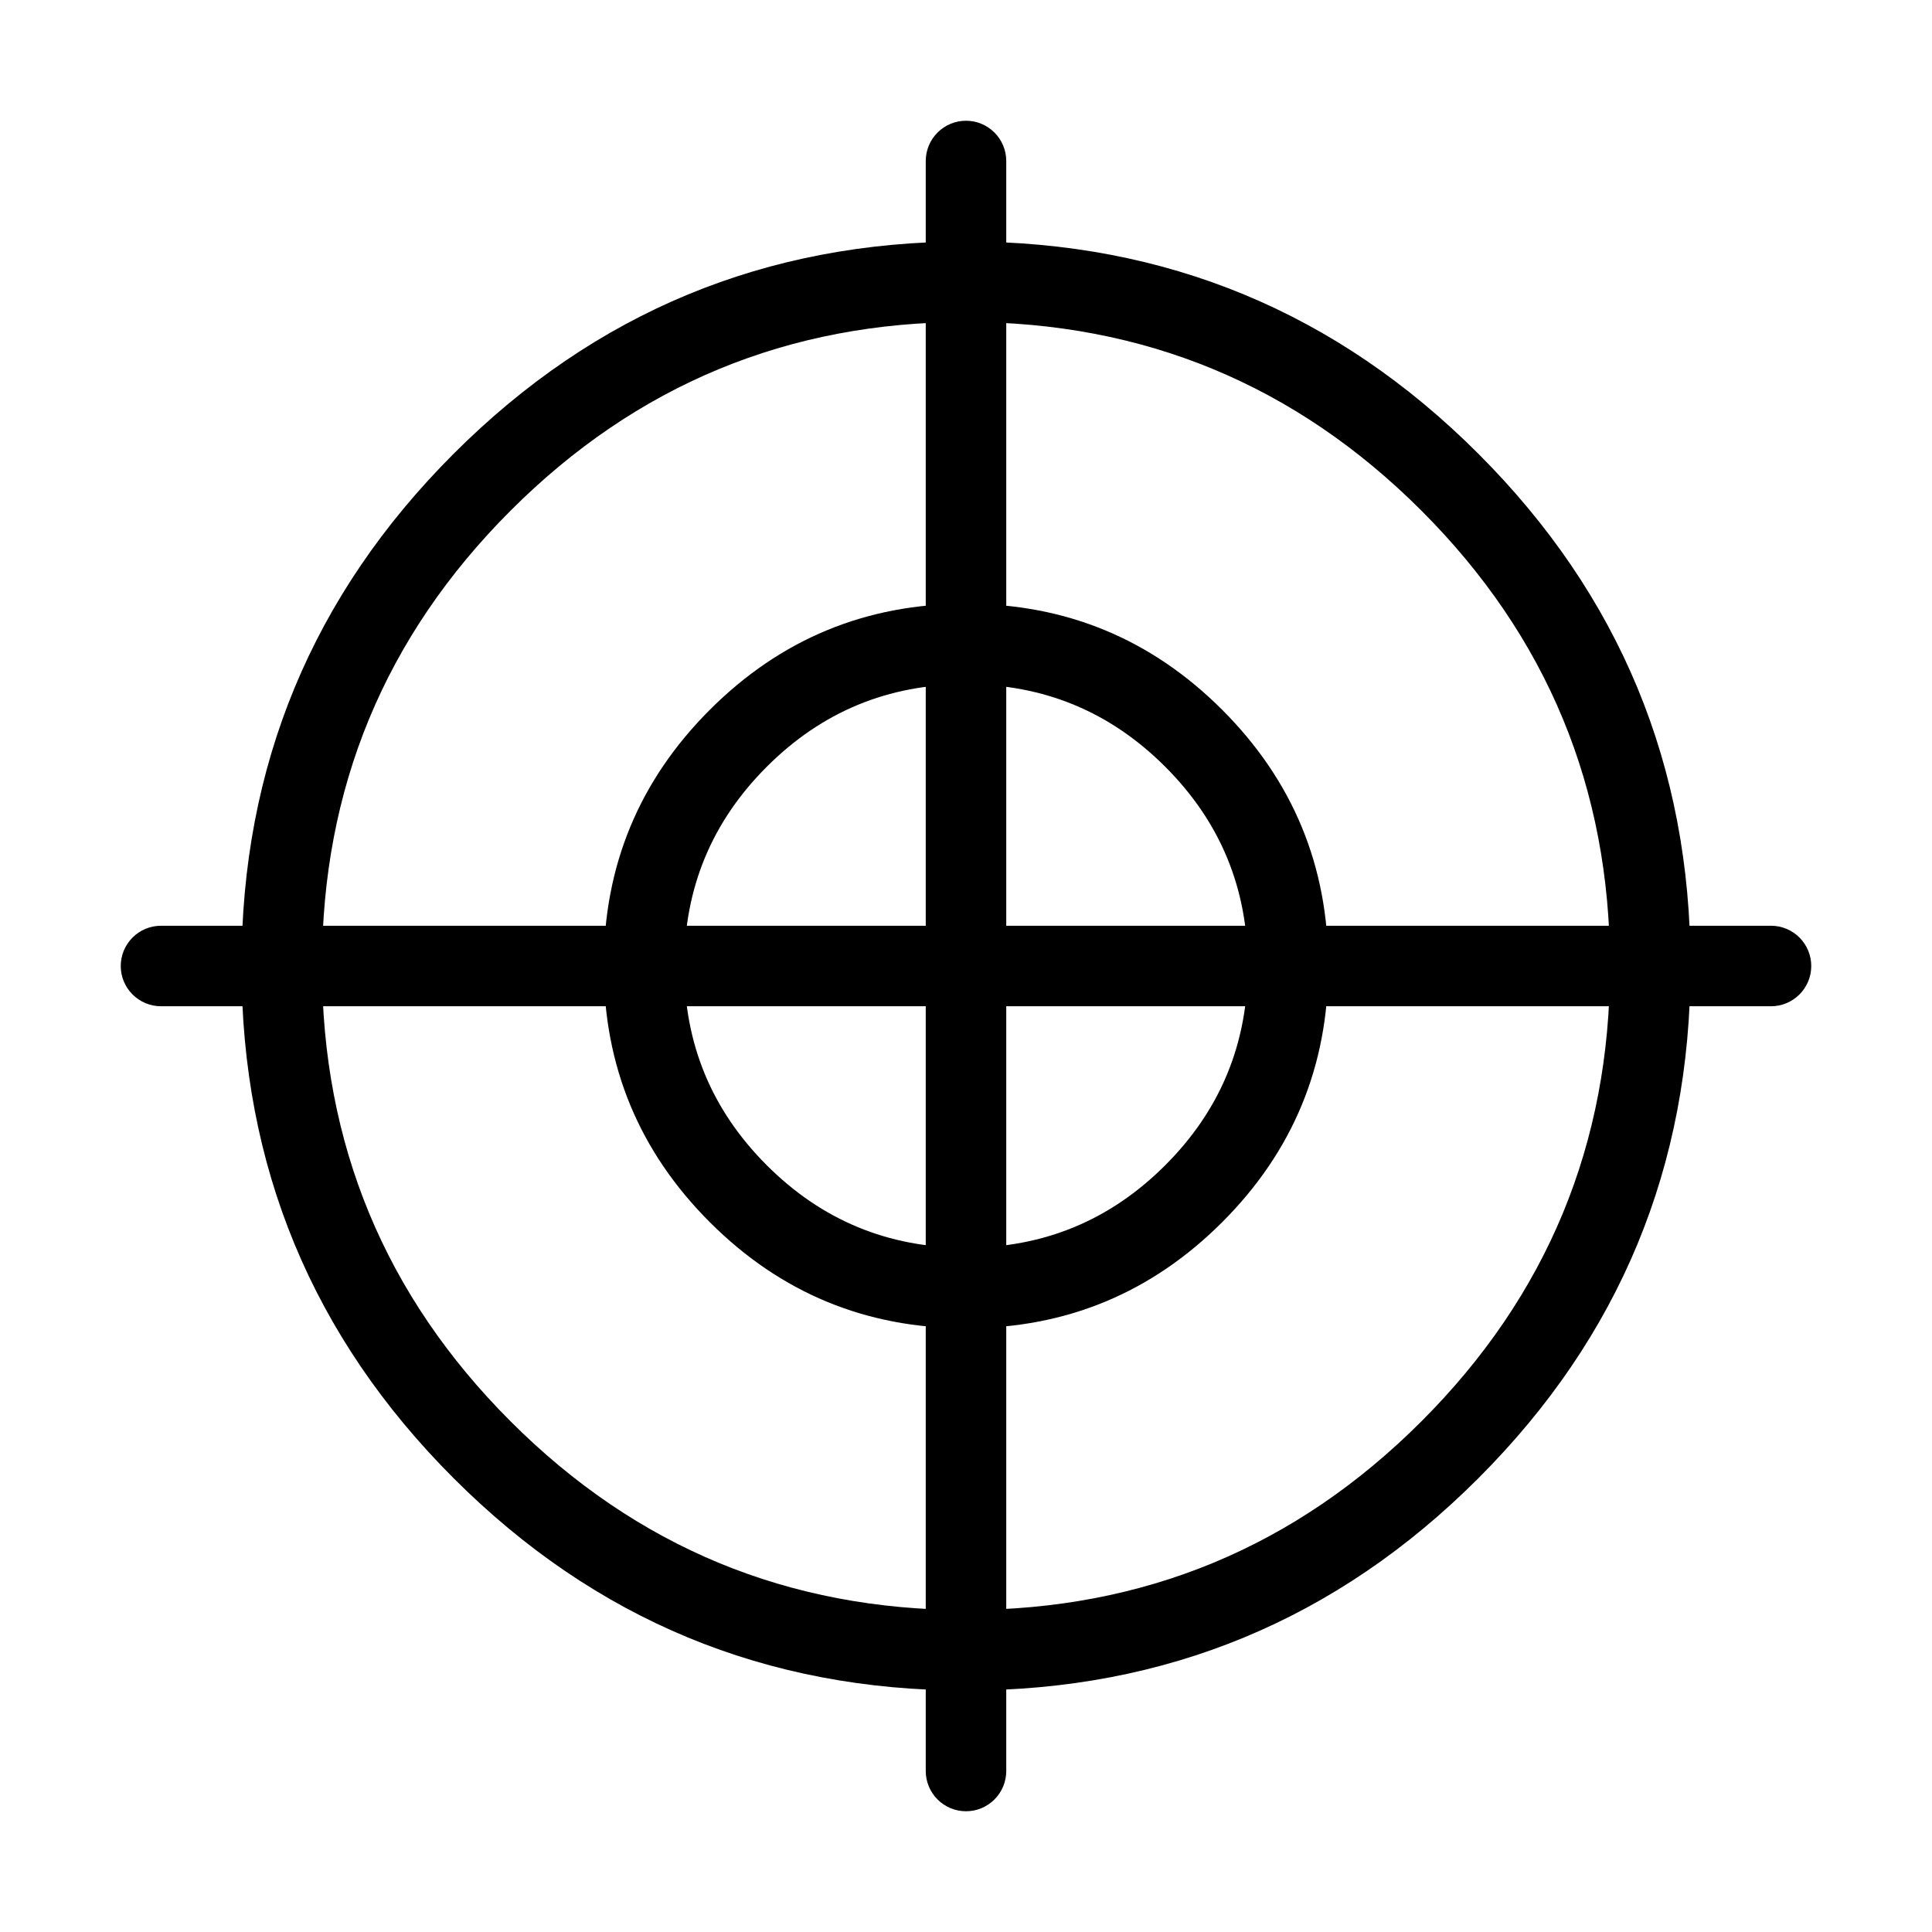 <svg xmlns="http://www.w3.org/2000/svg" xmlns:xlink="http://www.w3.org/1999/xlink" fill="none" version="1.1" width="48" height="48" viewBox="0 0 48 48"><defs><clipPath id="master_svg0_3_630"><rect x="0" y="0" width="48" height="48" rx="0"/></clipPath></defs><g clip-path="url(#master_svg0_3_630)"><g><path d="M11.272,11.272Q6,16.543,6,24Q6,31.457,11.272,36.728Q16.543,42,24,42Q31.457,42,36.728,36.728Q42,31.457,42,24Q42,16.543,36.728,11.272Q31.457,6,24,6Q16.543,6,11.272,11.272ZM12.686,35.314Q8,30.628,8,24Q8,17.372,12.686,12.686Q17.372,8,24,8Q30.628,8,35.314,12.686Q40,17.372,40,24Q40,30.628,35.314,35.314Q30.628,40,24,40Q17.372,40,12.686,35.314Z" fill-rule="evenodd" fill="#000000" fill-opacity="1" style="mix-blend-mode:passthrough"/></g><g><path d="M17.635,17.635Q15,20.271,15,24Q15,27.729,17.635,30.365Q20.271,33,24,33Q27.729,33,30.365,30.365Q33,27.729,33,24Q33,20.271,30.365,17.635Q27.729,15,24,15Q20.271,15,17.635,17.635ZM19.05,28.95Q17,26.901,17,24Q17,21.099,19.05,19.05Q21.099,17,24,17Q26.901,17,28.95,19.05Q31,21.099,31,24Q31,26.901,28.95,28.95Q26.901,31,24,31Q21.099,31,19.05,28.95Z" fill-rule="evenodd" fill="#000000" fill-opacity="1" style="mix-blend-mode:passthrough"/></g><g><path d="M4,23L44,23Q44.099,23,44.195,23.019Q44.292,23.038,44.383,23.076Q44.474,23.114,44.556,23.169Q44.638,23.223,44.707,23.293Q44.777,23.363,44.831,23.444Q44.886,23.526,44.924,23.617Q44.962,23.708,44.981,23.805Q45,23.902,45,24Q45,24.098,44.981,24.195Q44.962,24.292,44.924,24.383Q44.886,24.474,44.831,24.556Q44.777,24.637,44.707,24.707Q44.638,24.777,44.556,24.831Q44.474,24.886,44.383,24.924Q44.292,24.962,44.195,24.981Q44.099,25,44,25L4,25Q3.902,25,3.805,24.981Q3.708,24.962,3.617,24.924Q3.526,24.886,3.444,24.831Q3.363,24.777,3.293,24.707Q3.223,24.637,3.169,24.556Q3.114,24.474,3.076,24.383Q3.038,24.292,3.019,24.195Q3,24.098,3,24Q3,23.902,3.019,23.805Q3.038,23.708,3.076,23.617Q3.114,23.526,3.169,23.444Q3.223,23.363,3.293,23.293Q3.363,23.223,3.444,23.169Q3.526,23.114,3.617,23.076Q3.708,23.038,3.805,23.019Q3.902,23,4,23Z" fill-rule="evenodd" fill="#000000" fill-opacity="1" style="mix-blend-mode:passthrough"/></g><g><path d="M23,4Q23,3.902,23.019,3.805Q23.038,3.708,23.076,3.617Q23.114,3.526,23.169,3.444Q23.223,3.363,23.293,3.293Q23.363,3.223,23.444,3.169Q23.526,3.114,23.617,3.076Q23.708,3.038,23.805,3.019Q23.902,3,24,3Q24.098,3,24.195,3.019Q24.292,3.038,24.383,3.076Q24.474,3.114,24.556,3.169Q24.637,3.223,24.707,3.293Q24.777,3.363,24.831,3.444Q24.886,3.526,24.924,3.617Q24.962,3.708,24.981,3.805Q25,3.902,25,4L25,44Q25,44.099,24.981,44.195Q24.962,44.292,24.924,44.383Q24.886,44.474,24.831,44.556Q24.777,44.638,24.707,44.707Q24.637,44.777,24.556,44.831Q24.474,44.886,24.383,44.924Q24.292,44.962,24.195,44.981Q24.098,45,24,45Q23.902,45,23.805,44.981Q23.708,44.962,23.617,44.924Q23.526,44.886,23.444,44.831Q23.363,44.777,23.293,44.707Q23.223,44.638,23.169,44.556Q23.114,44.474,23.076,44.383Q23.038,44.292,23.019,44.195Q23,44.099,23,44L23,4Z" fill-rule="evenodd" fill="#000000" fill-opacity="1" style="mix-blend-mode:passthrough"/></g></g></svg>